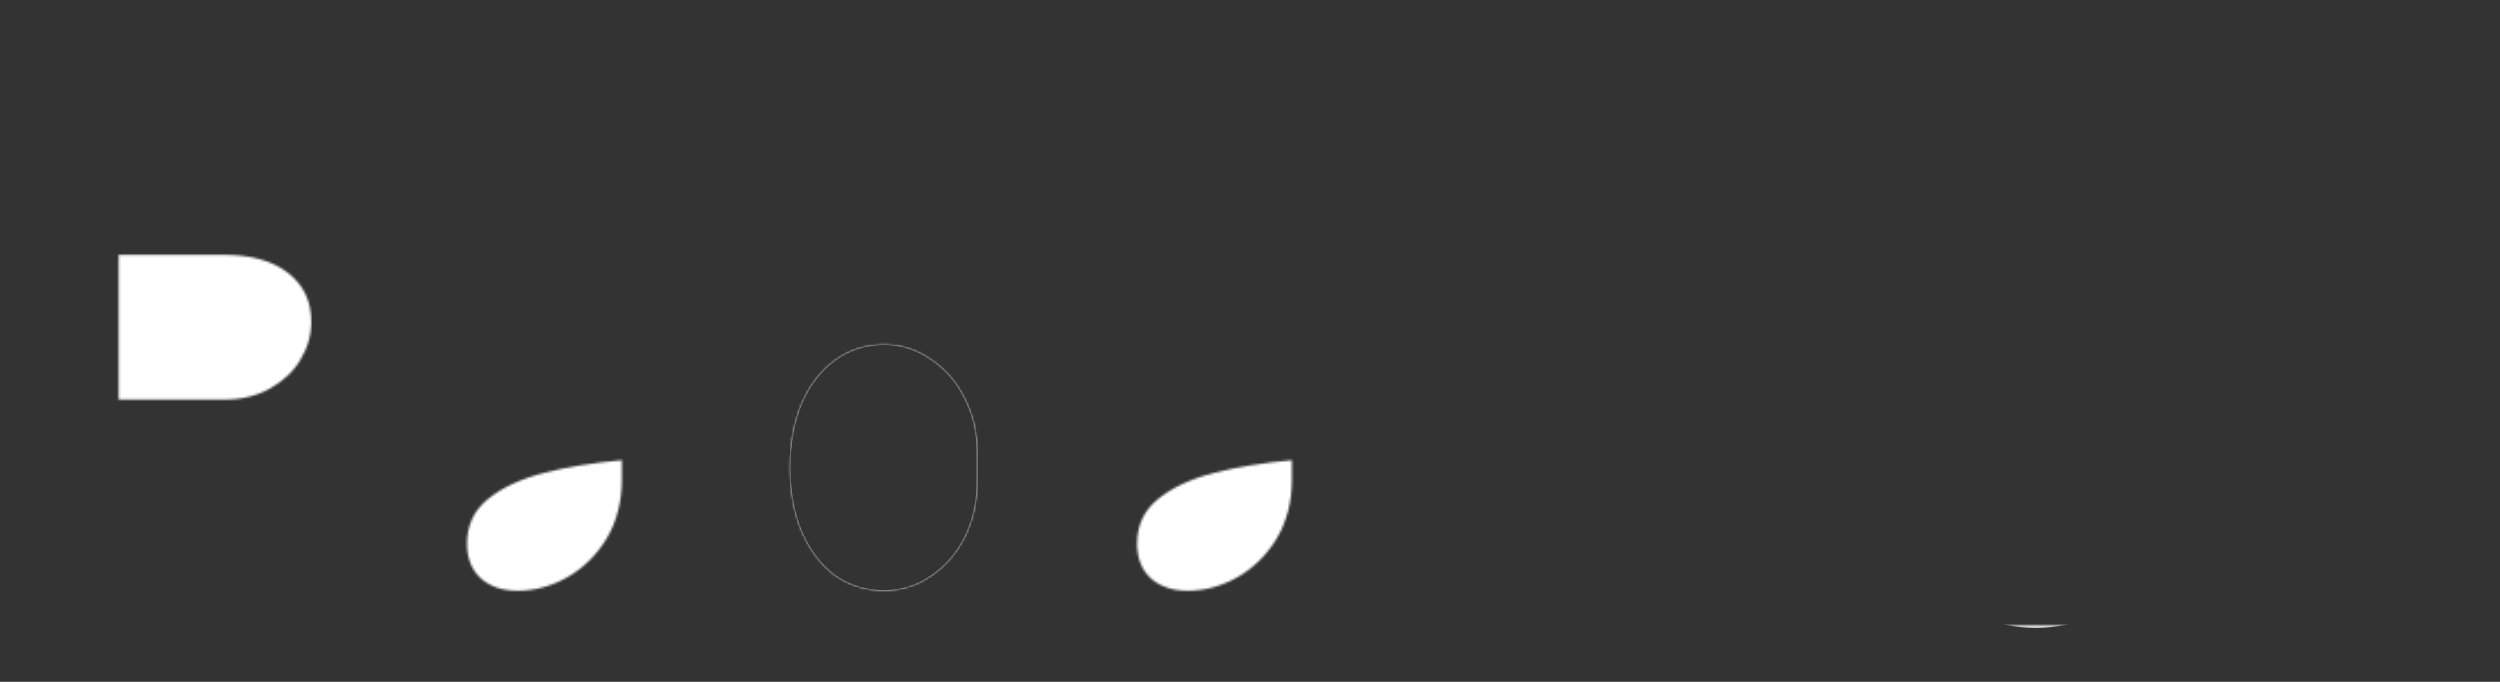 <svg xmlns="http://www.w3.org/2000/svg" xmlns:xlink="http://www.w3.org/1999/xlink" viewBox="0 0 1100 300" width="1100"
	 height="300" preserveAspectRatio="xMidYMid meet"
	 style="width: 100%; height: 100%; transform: translate3d(0px, 0px, 0px); content-visibility: visible;">
	<rect x="0" y="0" width="1100" height="300" fill="#333333" stroke="none"/>
	<defs>
		<clipPath id="__lottie_element_3">
			<rect width="1100" height="300" x="0" y="0"></rect>
		</clipPath>
		<clipPath id="__lottie_element_6">
			<path d="M0,0 L2300,0 L2300,658 L0,658z"></path>
		</clipPath>
		<symbol id="__lottie_element_9">
			<g>
				<g transform="matrix(1,0,0,1,934.5,184.75)" opacity="1" style="display: block;">
					<g opacity="1" transform="matrix(1,0,0,1,-35,131.25)">
						<path fill="rgb(255,0,0)" fill-opacity="1"
							  d=" M174.5,-40.75 C174.5,-40.75 174.5,120.75 174.5,120.75 C174.5,120.75 -174.5,120.75 -174.5,120.75 C-174.5,120.75 -174.5,-40.75 -174.5,-40.75 C-174.5,-40.75 174.5,-40.75 174.5,-40.75z"></path>
					</g>
				</g>
			</g>
		</symbol>
		<filter id="__lottie_element_12" filterUnits="objectBoundingBox" x="0%" y="0%" width="100%" height="100%">
			<feComponentTransfer in="SourceGraphic">
				<feFuncA type="table" tableValues="1.0 0.0"></feFuncA>
			</feComponentTransfer>
		</filter>
		<mask id="__lottie_element_9_2" mask-type="alpha">
			<g filter="url(#__lottie_element_12)">
				<rect width="1100" height="300" x="0" y="0" fill="#ffffff" opacity="0"></rect>
				<use xlink:href="#__lottie_element_9"></use>
			</g>
		</mask>
		<symbol id="__lottie_element_13">
			<g>
				<g transform="matrix(0.95,0,0,0.95,1147.8,330.138)"
				   opacity="1" style="display: block;">
					<path fill="rgb(255,0,0)" fill-opacity="1"
						  d=" M-44.25,-23.75 C-15.28,-23.75 8.25,-0.22 8.25,28.75 C8.25,57.72 -15.28,81.25 -44.25,81.25 C-73.22,81.25 -96.75,57.72 -96.75,28.75 C-96.75,-0.22 -73.22,-23.75 -44.25,-23.75z"></path>
					<g opacity="1" transform="matrix(1,0,0,1,-44.25,28.75)">
						<path stroke-linecap="butt" stroke-linejoin="miter" fill-opacity="0" stroke-miterlimit="4"
							  stroke="rgb(255,0,0)" stroke-opacity="1" stroke-width="22.5"
							  d=" M0,-52.5 C28.975,-52.5 52.5,-28.975 52.5,0 C52.5,28.975 28.975,52.5 0,52.5 C-28.975,52.5 -52.5,28.975 -52.5,0 C-52.5,-28.975 -28.975,-52.5 0,-52.5z"></path>
					</g>
				</g>
			</g>
		</symbol>
		<filter id="__lottie_element_36" filterUnits="objectBoundingBox" x="0%" y="0%" width="100%" height="100%">
			<feComponentTransfer in="SourceGraphic">
				<feFuncA type="table" tableValues="1.0 0.0"></feFuncA>
			</feComponentTransfer>
		</filter>
		<mask id="__lottie_element_13_2" mask-type="alpha">
			<g filter="url(#__lottie_element_36)">
				<rect width="2300" height="658" x="0" y="0" fill="#ffffff" opacity="0"></rect>
				<use xlink:href="#__lottie_element_13"></use>
			</g>
		</mask>
		<symbol id="__lottie_element_32">
			<g>
				<g transform="matrix(0.99,0,0,0.99,1149.56,329.027)"
				   opacity="1" style="display: block;">
					<path fill="rgb(255,0,0)" fill-opacity="1"
						  d=" M-44.25,-78.75 C15.08,-78.75 63.25,-30.58 63.25,28.75 C63.25,88.08 15.08,136.25 -44.25,136.25 C-103.58,136.25 -151.75,88.08 -151.75,28.75 C-151.75,-30.58 -103.58,-78.75 -44.25,-78.75z"></path>
					<g opacity="1" transform="matrix(1,0,0,1,-44.25,28.75)">
						<path stroke-linecap="butt" stroke-linejoin="miter" fill-opacity="0" stroke-miterlimit="4"
							  stroke="rgb(255,0,0)" stroke-opacity="1" stroke-width="22.727"
							  d=" M0,-107.5 C59.329,-107.5 107.5,-59.329 107.5,0 C107.5,59.329 59.329,107.5 0,107.5 C-59.329,107.5 -107.5,59.329 -107.5,0 C-107.5,-59.329 -59.329,-107.5 0,-107.5z"></path>
					</g>
				</g>
			</g>
		</symbol>
		<filter id="__lottie_element_42" filterUnits="objectBoundingBox" x="0%" y="0%" width="100%" height="100%">
			<feComponentTransfer in="SourceGraphic">
				<feFuncA type="table" tableValues="1.0 0.0"></feFuncA>
			</feComponentTransfer>
		</filter>
		<mask id="__lottie_element_32_2" mask-type="alpha">
			<g filter="url(#__lottie_element_42)">
				<rect width="2300" height="658" x="0" y="0" fill="#ffffff" opacity="0"></rect>
				<use xlink:href="#__lottie_element_32"></use>
			</g>
		</mask>
		<symbol id="__lottie_element_46">
			<g>
				<g transform="matrix(1,0,0,1,364.707,185.655)" opacity="1"
				   style="display: block;">
					<g opacity="1" transform="matrix(1,0,0,1,0,0)">
						<path fill="rgb(255,255,255)" fill-opacity="1"
							  d=" M203.72,25.439 C203.72,25.439 203.72,16.825 203.72,16.825 C190.665,18.036 179.313,19.885 169.664,22.371 C159.08,25.098 150.716,29.019 144.57,34.132 C138.595,39.075 135.607,45.552 135.607,53.563 C135.607,60.04 137.656,65.154 141.753,68.904 C145.85,72.483 151.227,74.273 157.885,74.273 C165.396,74.273 172.651,72.312 179.65,68.392 C186.82,64.301 192.624,58.591 197.062,51.262 C201.5,43.762 203.72,35.155 203.72,25.439z M-16.918,20.07 C-16.918,30.638 -15.211,40.012 -11.797,48.194 C-8.212,56.376 -3.347,62.768 2.799,67.37 C9.115,71.802 16.285,74.017 24.308,74.017 C31.819,74.017 38.647,71.886 44.793,67.625 C51.109,63.364 56.06,57.654 59.645,50.495 C63.23,43.166 65.022,35.24 65.022,26.718 C65.022,26.718 65.022,12.911 65.022,12.911 C65.022,4.389 63.144,-3.451 59.388,-10.61 C55.803,-17.769 50.853,-23.394 44.537,-27.485 C38.391,-31.746 31.648,-33.877 24.308,-33.877 C16.285,-33.877 9.115,-31.575 2.799,-26.973 C-3.347,-22.541 -8.212,-16.236 -11.797,-8.054 C-15.211,0.128 -16.918,9.502 -16.918,20.07z M-91.103,25.439 C-91.103,25.439 -91.103,16.825 -91.103,16.825 C-104.158,18.036 -115.51,19.885 -125.159,22.371 C-135.743,25.098 -144.107,29.019 -150.253,34.132 C-156.228,39.075 -159.215,45.552 -159.215,53.563 C-159.215,60.04 -157.167,65.154 -153.07,68.904 C-148.973,72.483 -143.596,74.273 -136.938,74.273 C-129.427,74.273 -122.172,72.312 -115.173,68.392 C-108.003,64.301 -102.198,58.591 -97.76,51.262 C-93.322,43.762 -91.103,35.155 -91.103,25.439z M-312.495,-9.843 C-312.495,-9.843 -265.892,-9.843 -265.892,-9.843 C-258.381,-9.843 -251.723,-11.462 -245.919,-14.701 C-240.115,-17.94 -235.677,-22.116 -232.604,-27.229 C-229.361,-32.513 -227.738,-38.138 -227.738,-44.104 C-227.738,-53.138 -231.153,-60.296 -237.981,-65.58 C-244.809,-70.864 -254.113,-73.506 -265.892,-73.506 C-265.892,-73.506 -312.495,-73.506 -312.495,-73.506 C-312.495,-73.506 -312.495,-9.843 -312.495,-9.843z"></path>
					</g>
				</g>
			</g>
		</symbol>
		<filter id="__lottie_element_49" filterUnits="objectBoundingBox" x="0%" y="0%" width="100%" height="100%">
			<feComponentTransfer in="SourceGraphic">
				<feFuncA type="table" tableValues="1.0 0.0"></feFuncA>
			</feComponentTransfer>
		</filter>
		<mask id="__lottie_element_46_2" mask-type="alpha">
			<g filter="url(#__lottie_element_49)">
				<rect width="1100" height="300" x="0" y="0" fill="#ffffff" opacity="0"></rect>
				<use xlink:href="#__lottie_element_46"></use>
			</g>
		</mask>
	</defs>
	<g clip-path="url(#__lottie_element_3)">
		<g mask="url(#__lottie_element_46_2)" style="display: block;">
			<g transform="matrix(1,0,0,1,364.707,185.655)" opacity="1">
				<g opacity="1" transform="matrix(1,0,0,1,0,0)">
					<path fill="white" fill-opacity="1"
						  d=" M203.72,25.439 C203.72,25.439 203.72,16.825 203.72,16.825 C190.665,18.036 179.313,19.885 169.664,22.371 C159.08,25.098 150.716,29.019 144.57,34.132 C138.595,39.075 135.607,45.552 135.607,53.563 C135.607,60.04 137.656,65.154 141.753,68.904 C145.85,72.483 151.227,74.273 157.885,74.273 C165.396,74.273 172.651,72.312 179.65,68.392 C186.82,64.301 192.624,58.591 197.062,51.262 C201.5,43.762 203.72,35.155 203.72,25.439z M209.61,86.801 C213.707,91.062 219.17,93.193 225.998,93.193 C228.388,93.193 230.777,92.852 233.167,92.17 C235.728,91.659 238.203,90.806 240.593,89.613 C240.593,89.613 243.41,73.25 243.41,73.25 C241.532,74.273 239.825,75.04 238.289,75.551 C236.923,75.892 235.387,76.063 233.68,76.063 C231.631,76.063 230.009,75.466 228.814,74.273 C227.619,73.08 226.937,71.119 226.766,68.392 C226.766,68.392 226.766,-6.264 226.766,-6.264 C226.766,-15.809 225.059,-23.991 221.645,-30.809 C218.402,-37.797 213.195,-43.252 206.025,-47.172 C198.855,-51.092 189.807,-53.052 178.882,-53.052 C165.567,-53.052 153.105,-49.984 141.497,-43.848 C129.889,-37.882 120.072,-28.763 112.049,-16.491 C112.049,-16.491 129.206,-2.429 129.206,-2.429 C134.498,-13.167 141.326,-21.264 149.691,-26.718 C158.056,-32.343 167.274,-35.155 177.346,-35.155 C186.052,-35.155 192.624,-32.427 197.062,-26.973 C201.5,-21.689 203.72,-14.445 203.72,-5.241 C203.72,-5.241 203.72,-1.051 203.72,-1.051 C185.706,0.719 170.001,3.755 156.605,8.054 C142.265,12.656 131.083,18.962 123.06,26.973 C115.037,34.984 111.025,44.786 111.025,56.376 C111.025,67.455 114.696,76.404 122.036,83.222 C129.547,89.869 139.533,93.193 151.995,93.193 C163.262,93.193 173.249,90.21 181.955,84.244 C190.661,78.108 197.489,70.011 202.44,59.955 C202.887,59.032 203.313,58.103 203.72,57.167 C203.72,57.167 203.72,68.904 203.72,68.904 C203.72,76.404 205.684,82.369 209.61,86.801z M-16.918,20.07 C-16.918,30.638 -15.211,40.012 -11.797,48.194 C-8.212,56.376 -3.347,62.768 2.799,67.37 C9.115,71.802 16.285,74.017 24.308,74.017 C31.819,74.017 38.647,71.886 44.793,67.625 C51.109,63.364 56.06,57.654 59.645,50.495 C63.23,43.166 65.022,35.24 65.022,26.718 C65.022,26.718 65.022,12.911 65.022,12.911 C65.022,4.389 63.144,-3.451 59.388,-10.61 C55.803,-17.769 50.853,-23.394 44.537,-27.485 C38.391,-31.746 31.648,-33.877 24.308,-33.877 C16.285,-33.877 9.115,-31.575 2.799,-26.973 C-3.347,-22.541 -8.212,-16.236 -11.797,-8.054 C-15.211,0.128 -16.918,9.502 -16.918,20.07z M18.674,93.193 C6.895,93.193 -3.603,90.125 -12.821,83.989 C-21.869,77.853 -28.954,69.245 -34.075,58.166 C-39.026,47.087 -41.5,34.388 -41.5,20.07 C-41.5,5.752 -38.939,-6.86 -33.818,-17.769 C-28.697,-28.848 -21.613,-37.456 -12.565,-43.592 C-3.347,-49.899 7.152,-53.052 18.931,-53.052 C28.832,-53.052 37.879,-50.154 46.073,-44.359 C54.267,-38.564 60.584,-30.809 65.022,-21.093 C65.022,-21.093 65.022,-93.193 65.022,-93.193 C65.022,-93.193 88.068,-93.193 88.068,-93.193 C88.068,-93.193 88.068,56.376 88.068,56.376 C88.068,68.648 88.494,79.727 89.348,89.613 C89.348,89.613 65.022,89.613 65.022,89.613 C65.022,89.613 65.022,60.722 65.022,60.722 C60.584,70.608 54.267,78.534 46.073,84.5 C37.879,90.295 28.746,93.193 18.674,93.193z M-91.103,25.439 C-91.103,25.439 -91.103,16.825 -91.103,16.825 C-104.158,18.036 -115.51,19.885 -125.159,22.371 C-135.743,25.098 -144.107,29.019 -150.253,34.132 C-156.228,39.075 -159.215,45.552 -159.215,53.563 C-159.215,60.04 -157.167,65.154 -153.07,68.904 C-148.973,72.483 -143.596,74.273 -136.938,74.273 C-129.427,74.273 -122.172,72.312 -115.173,68.392 C-108.003,64.301 -102.198,58.591 -97.76,51.262 C-93.322,43.762 -91.103,35.155 -91.103,25.439z M-85.213,86.801 C-81.116,91.062 -75.653,93.193 -68.825,93.193 C-66.435,93.193 -64.045,92.852 -61.655,92.17 C-59.094,91.659 -56.619,90.806 -54.229,89.613 C-54.229,89.613 -51.413,73.25 -51.413,73.25 C-53.291,74.273 -54.998,75.04 -56.534,75.551 C-57.9,75.892 -59.436,76.063 -61.143,76.063 C-63.191,76.063 -64.813,75.466 -66.008,74.273 C-67.203,73.08 -67.886,71.119 -68.057,68.392 C-68.057,68.392 -68.057,-6.264 -68.057,-6.264 C-68.057,-15.809 -69.764,-23.991 -73.178,-30.809 C-76.421,-37.797 -81.628,-43.252 -88.798,-47.172 C-95.968,-51.092 -105.016,-53.052 -115.941,-53.052 C-129.256,-53.052 -141.718,-49.984 -153.326,-43.848 C-164.934,-37.882 -174.75,-28.763 -182.773,-16.491 C-182.773,-16.491 -165.617,-2.429 -165.617,-2.429 C-160.325,-13.167 -153.497,-21.264 -145.132,-26.718 C-136.767,-32.343 -127.549,-35.155 -117.477,-35.155 C-108.771,-35.155 -102.198,-32.427 -97.76,-26.973 C-93.322,-21.689 -91.103,-14.445 -91.103,-5.241 C-91.103,-5.241 -91.103,-1.051 -91.103,-1.051 C-109.117,0.719 -124.822,3.755 -138.218,8.054 C-152.558,12.656 -163.74,18.962 -171.763,26.973 C-179.786,34.984 -183.798,44.786 -183.798,56.376 C-183.798,67.455 -180.127,76.404 -172.787,83.222 C-165.276,89.869 -155.289,93.193 -142.827,93.193 C-131.56,93.193 -121.574,90.21 -112.868,84.244 C-104.162,78.108 -97.334,70.011 -92.383,59.955 C-91.936,59.032 -91.51,58.103 -91.103,57.167 C-91.103,57.167 -91.103,68.904 -91.103,68.904 C-91.103,76.404 -89.139,82.369 -85.213,86.801z M-312.495,-9.843 C-312.495,-9.843 -265.892,-9.843 -265.892,-9.843 C-258.381,-9.843 -251.723,-11.462 -245.919,-14.701 C-240.115,-17.94 -235.677,-22.116 -232.604,-27.229 C-229.361,-32.513 -227.738,-38.138 -227.738,-44.104 C-227.738,-53.138 -231.153,-60.296 -237.981,-65.58 C-244.809,-70.864 -254.113,-73.506 -265.892,-73.506 C-265.892,-73.506 -312.495,-73.506 -312.495,-73.506 C-312.495,-73.506 -312.495,-9.843 -312.495,-9.843z M-261.026,-93.193 C-261.026,-93.193 -337.589,-93.193 -337.589,-93.193 C-337.589,-93.193 -337.589,89.613 -337.589,89.613 C-337.589,89.613 -312.495,89.613 -312.495,89.613 C-312.495,89.613 -312.495,9.588 -312.495,9.588 C-312.495,9.588 -272.549,9.588 -272.549,9.588 C-263.843,9.588 -256.588,10.695 -250.784,12.911 C-244.98,15.127 -240.542,18.707 -237.469,23.65 C-234.226,28.423 -232.347,34.814 -231.835,42.825 C-231.664,45.552 -231.579,47.853 -231.579,49.728 C-231.408,51.603 -231.238,54.075 -231.067,57.143 C-230.726,67.029 -230.299,74.529 -229.787,79.642 C-229.104,84.585 -227.824,87.909 -225.946,89.613 C-225.946,89.613 -199.059,89.613 -199.059,89.613 C-201.449,87.397 -202.985,83.477 -203.668,77.852 C-204.351,72.057 -204.864,63.876 -205.205,53.308 C-205.205,53.308 -205.205,47.172 -205.205,47.172 C-205.205,45.297 -205.29,43.252 -205.461,41.036 C-206.144,26.207 -211.692,15.553 -222.105,9.076 C-229.083,4.663 -237.805,1.754 -248.27,0.348 C-244.172,-0.522 -240.059,-1.704 -235.932,-3.196 C-226.031,-6.775 -217.752,-12.315 -211.094,-19.815 C-204.266,-27.315 -200.852,-36.434 -200.852,-47.172 C-200.852,-56.717 -203.583,-64.984 -209.046,-71.972 C-214.509,-78.96 -221.849,-84.245 -231.067,-87.824 C-240.115,-91.403 -250.101,-93.193 -261.026,-93.193z M331.934,-51.262 C333.888,-50.503 335.773,-49.365 337.589,-47.848 C334.585,-40.244 332.021,-32.419 329.925,-24.405 C327.713,-26.59 325.566,-28.128 323.484,-29.019 C321.094,-30.212 318.192,-30.809 314.778,-30.809 C309.998,-30.809 305.218,-28.507 300.438,-23.905 C295.658,-19.473 291.732,-13.423 288.659,-5.753 C285.757,1.917 284.306,10.269 284.306,19.303 C284.306,19.303 284.306,58.421 284.306,58.421 C284.306,70.523 284.732,80.92 285.586,89.613 C285.586,89.613 261.26,89.613 261.26,89.613 C261.26,89.613 261.26,-49.473 261.26,-49.473 C261.26,-49.473 284.306,-49.473 284.306,-49.473 C284.306,-49.473 284.306,-16.235 284.306,-16.235 C288.574,-27.144 294.122,-36.007 300.95,-42.825 C307.778,-49.643 314.692,-53.052 321.691,-53.052 C325.617,-53.052 329.032,-52.455 331.934,-51.262z"></path>
				</g>
			</g>
		</g>
		<g mask="url(#__lottie_element_9_2)" style="display: block;">
			<g clip-path="url(#__lottie_element_6)" transform="matrix(1,0,0,1,-210,-145)" opacity="1">
				<g mask="url(#__lottie_element_32_2)" style="display: block;">
					<g transform="matrix(1,0,0,1,1150,328.75)" opacity="1">
						<g opacity="1" transform="matrix(1,0,0,1,-44.25,28.75)">
							<path stroke-linecap="butt" stroke-linejoin="miter" fill-opacity="0" stroke-miterlimit="4"
								  stroke="white" stroke-opacity="1" stroke-width="22.5"
								  d=" M0,-163 C89.96,-163 163,-89.96 163,0 C163,89.96 89.96,163 0,163 C-89.96,163 -163,89.96 -163,0 C-163,-89.96 -89.96,-163 0,-163z"></path>
						</g>
					</g>
				</g>
				<g mask="url(#__lottie_element_13_2)" style="display: block;">
					<g transform="matrix(1,0,0,1,1150,328.75)" opacity="1">
						<g opacity="1" transform="matrix(1,0,0,1,-44.25,28.75)">
							<path stroke-linecap="butt" stroke-linejoin="miter" fill-opacity="0" stroke-miterlimit="4"
								  stroke="white" stroke-opacity="1" stroke-width="22.5"
								  d=" M0,-107.5 C59.329,-107.5 107.5,-59.329 107.5,0 C107.5,59.329 59.329,107.5 0,107.5 C-59.329,107.5 -107.5,59.329 -107.5,0 C-107.5,-59.329 -59.329,-107.5 0,-107.5z"></path>
						</g>
					</g>
				</g>
				<g transform="matrix(1,0,0,1,1150,328.75)" opacity="1" style="display: block;">
					<g opacity="1" transform="matrix(1,0,0,1,-44.25,28.75)">
						<path stroke-linecap="butt" stroke-linejoin="miter" fill-opacity="0" stroke-miterlimit="4"
							  stroke="white" stroke-opacity="1" stroke-width="22.5"
							  d=" M0,-52.5 C28.975,-52.5 52.5,-28.975 52.5,0 C52.5,28.975 28.975,52.5 0,52.5 C-28.975,52.5 -52.5,28.975 -52.5,0 C-52.5,-28.975 -28.975,-52.5 0,-52.5z"></path>
					</g>
				</g>
			</g>
		</g>
	</g>
</svg>
